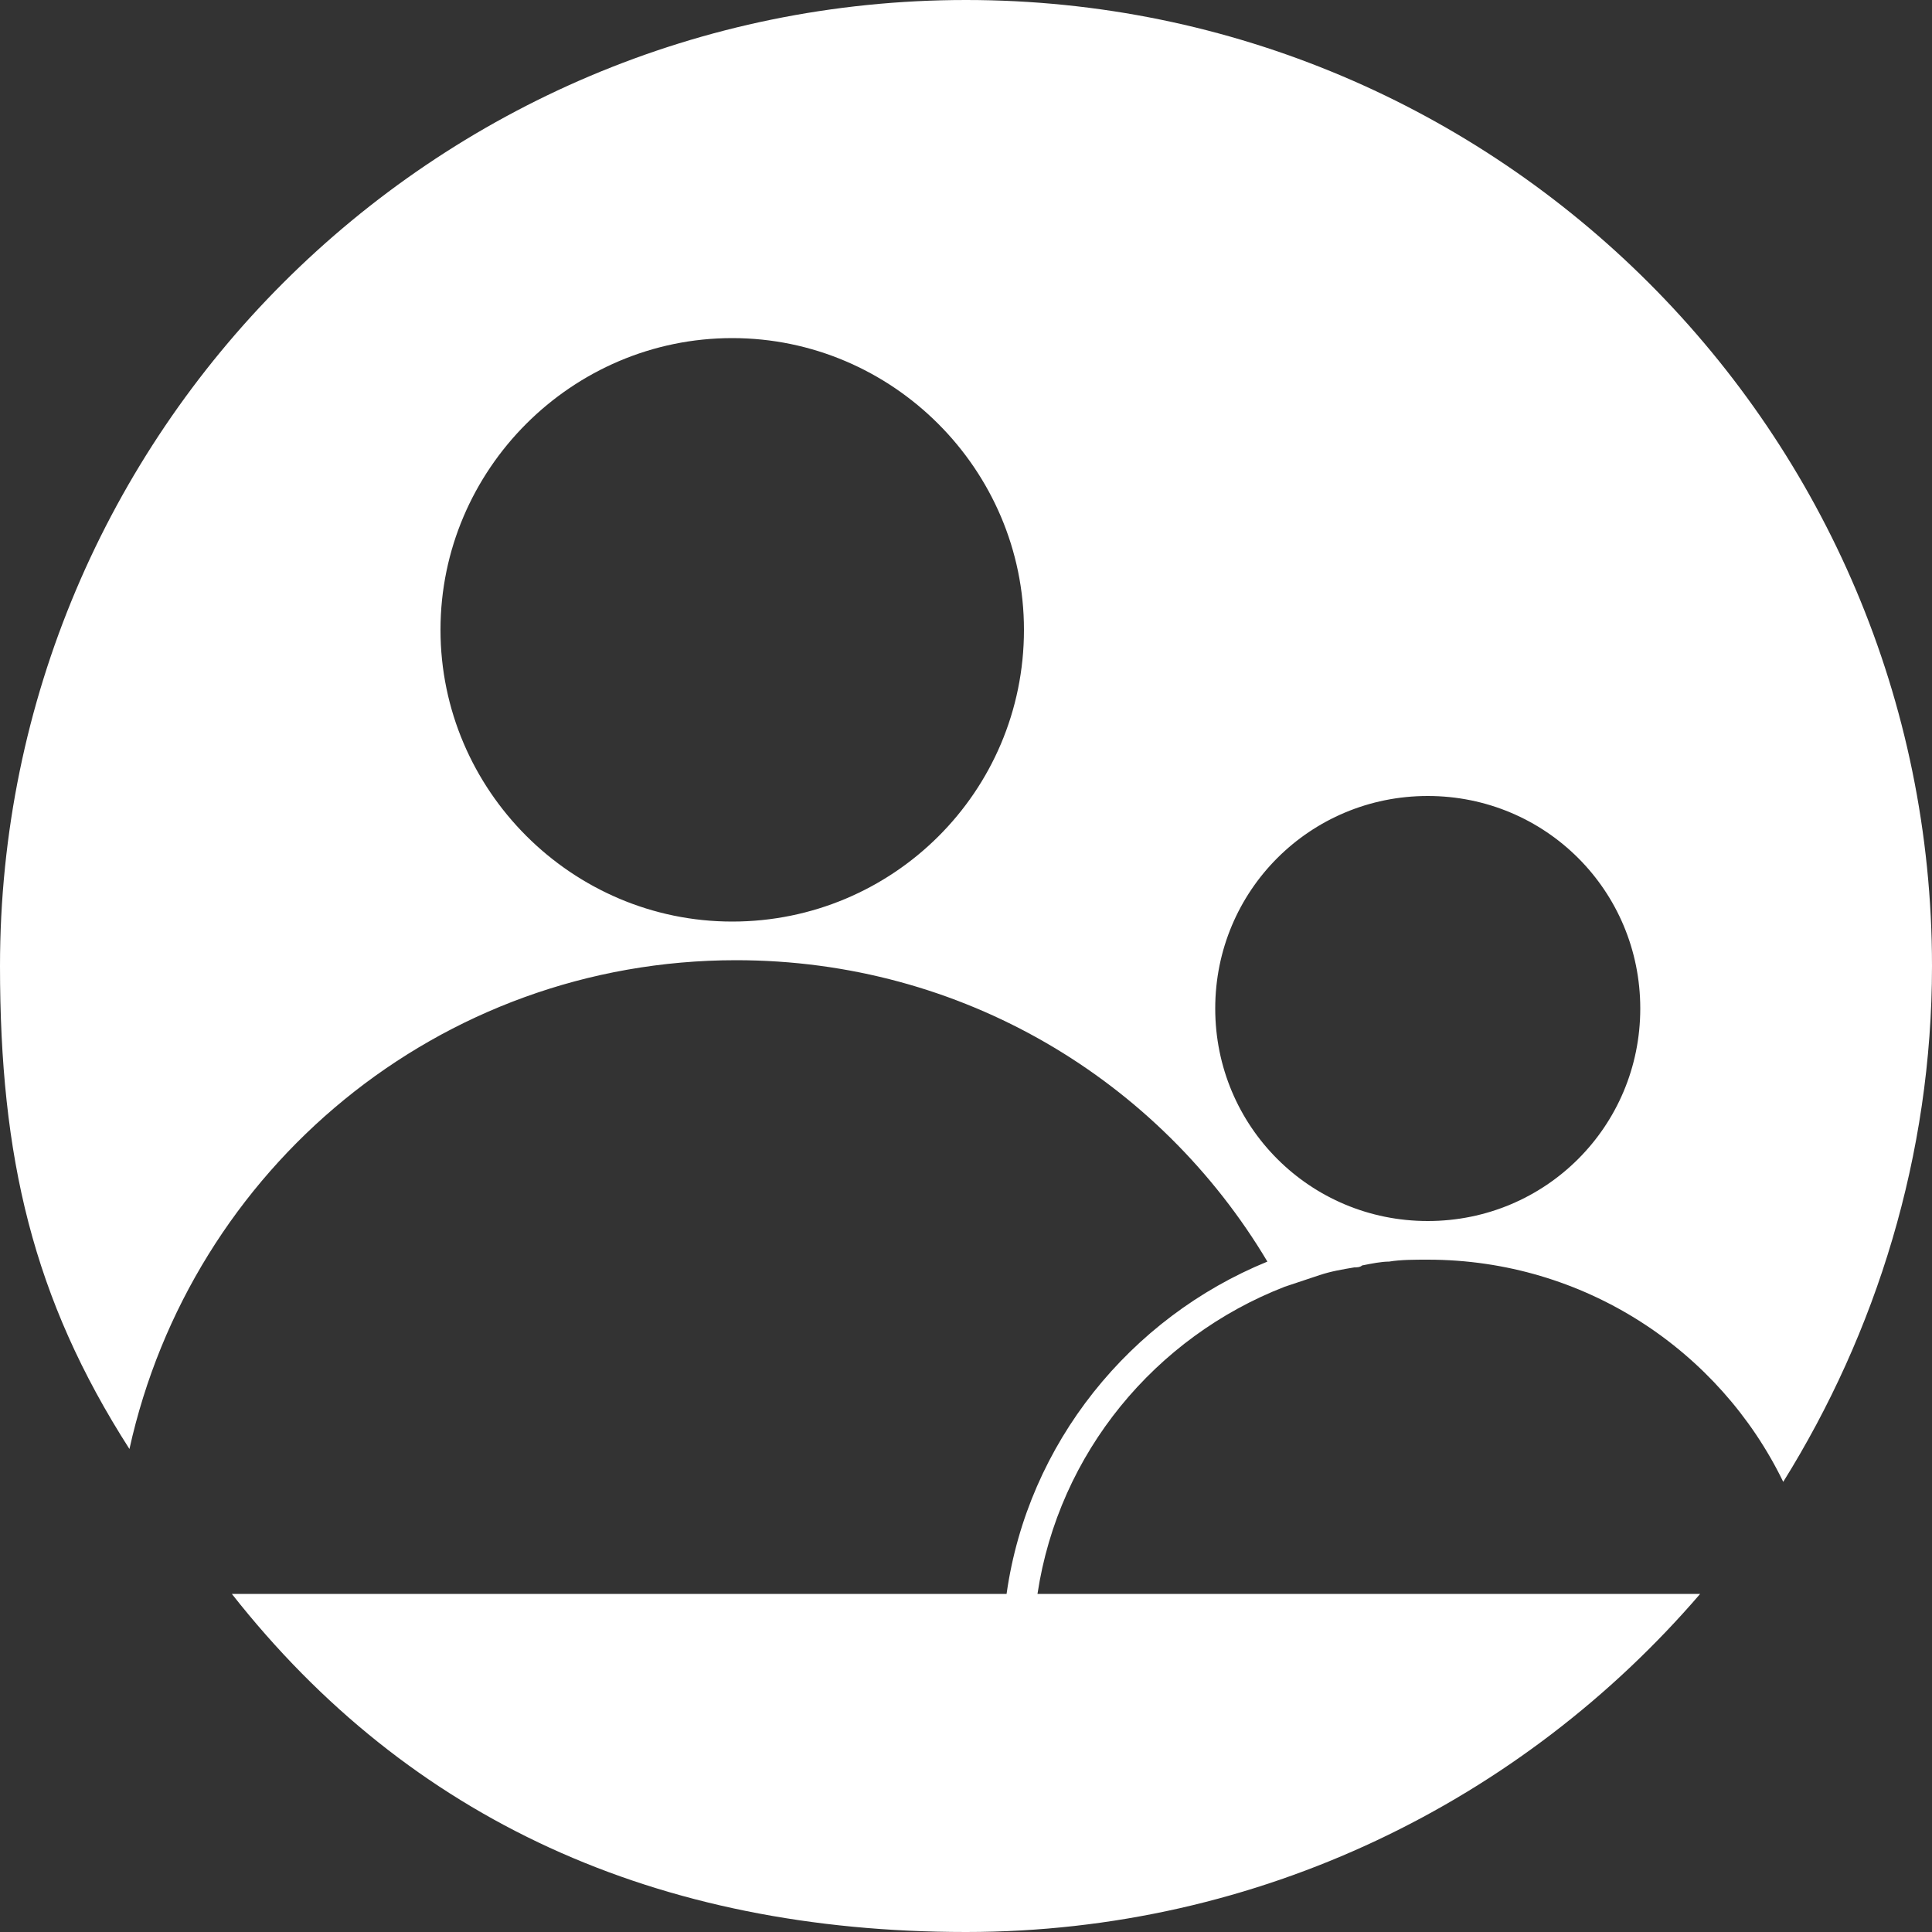 <?xml version="1.0" encoding="utf-8"?>
<!-- Generator: Adobe Illustrator 25.4.1, SVG Export Plug-In . SVG Version: 6.00 Build 0)  -->
<svg version="1.1" id="Layer_1" xmlns="http://www.w3.org/2000/svg" xmlns:xlink="http://www.w3.org/1999/xlink" x="0px" y="0px"
	 viewBox="0 0 100 100" style="enable-background:new 0 0 100 100;" xml:space="preserve">
<rect x="0" y="0" width="100" height="100" fill="#333333" stroke="none"/>
<style type="text/css">
	.st0{fill:#FFFFFF;}
</style>
<g>
	<path class="st0" d="M88.3,82.2"/>
	<path class="st0" d="M90.3,79.5"/>
	<path class="st0" d="M92.2,76.8"/>
	<path class="st0" d="M88,82.5"/>
	<path class="st0" d="M66.5,66.6c0.6-0.2,1.2-0.4,1.8-0.6c0,0,0,0,0,0c0.6-0.2,1.2-0.3,1.8-0.4c0.1,0,0.3,0,0.4-0.1
		c0.5-0.1,1-0.2,1.4-0.2c0.6-0.1,1.3-0.1,2-0.1c0,0,0,0,0,0c8.1,0,15.1,4.7,18.4,11.5C97.1,69,100,59.8,100,50c0-27.6-22.4-50-50-50
		S0,22.4,0,50c0,9.9,1.7,17.2,6.7,25c-0.4-0.6,0,0,0,0c3.2-14.5,16-25.3,31.4-25.3c11.7,0,21.9,6.2,27.5,15.6
		c-7.1,2.9-12.4,9.4-13.5,17.2H12c0,0,0.5,0.6,0,0C21.2,94.2,34,100,50,100c15.2,0,28.8-6.8,38-17.5H53.7
		C54.8,75.2,59.8,69.2,66.5,66.6z M37.9,47.7c-8.3,0-15.1-6.8-15.1-15.1c0-8.3,6.8-15.1,15.1-15.1c8.3,0,15.1,6.8,15.1,15.1
		C53,41,46.2,47.7,37.9,47.7z M62.9,52.2c0-6.1,4.9-11,11-11s11,4.9,11,11s-4.9,11-11,11S62.9,58.3,62.9,52.2z"/>
</g>
</svg>
